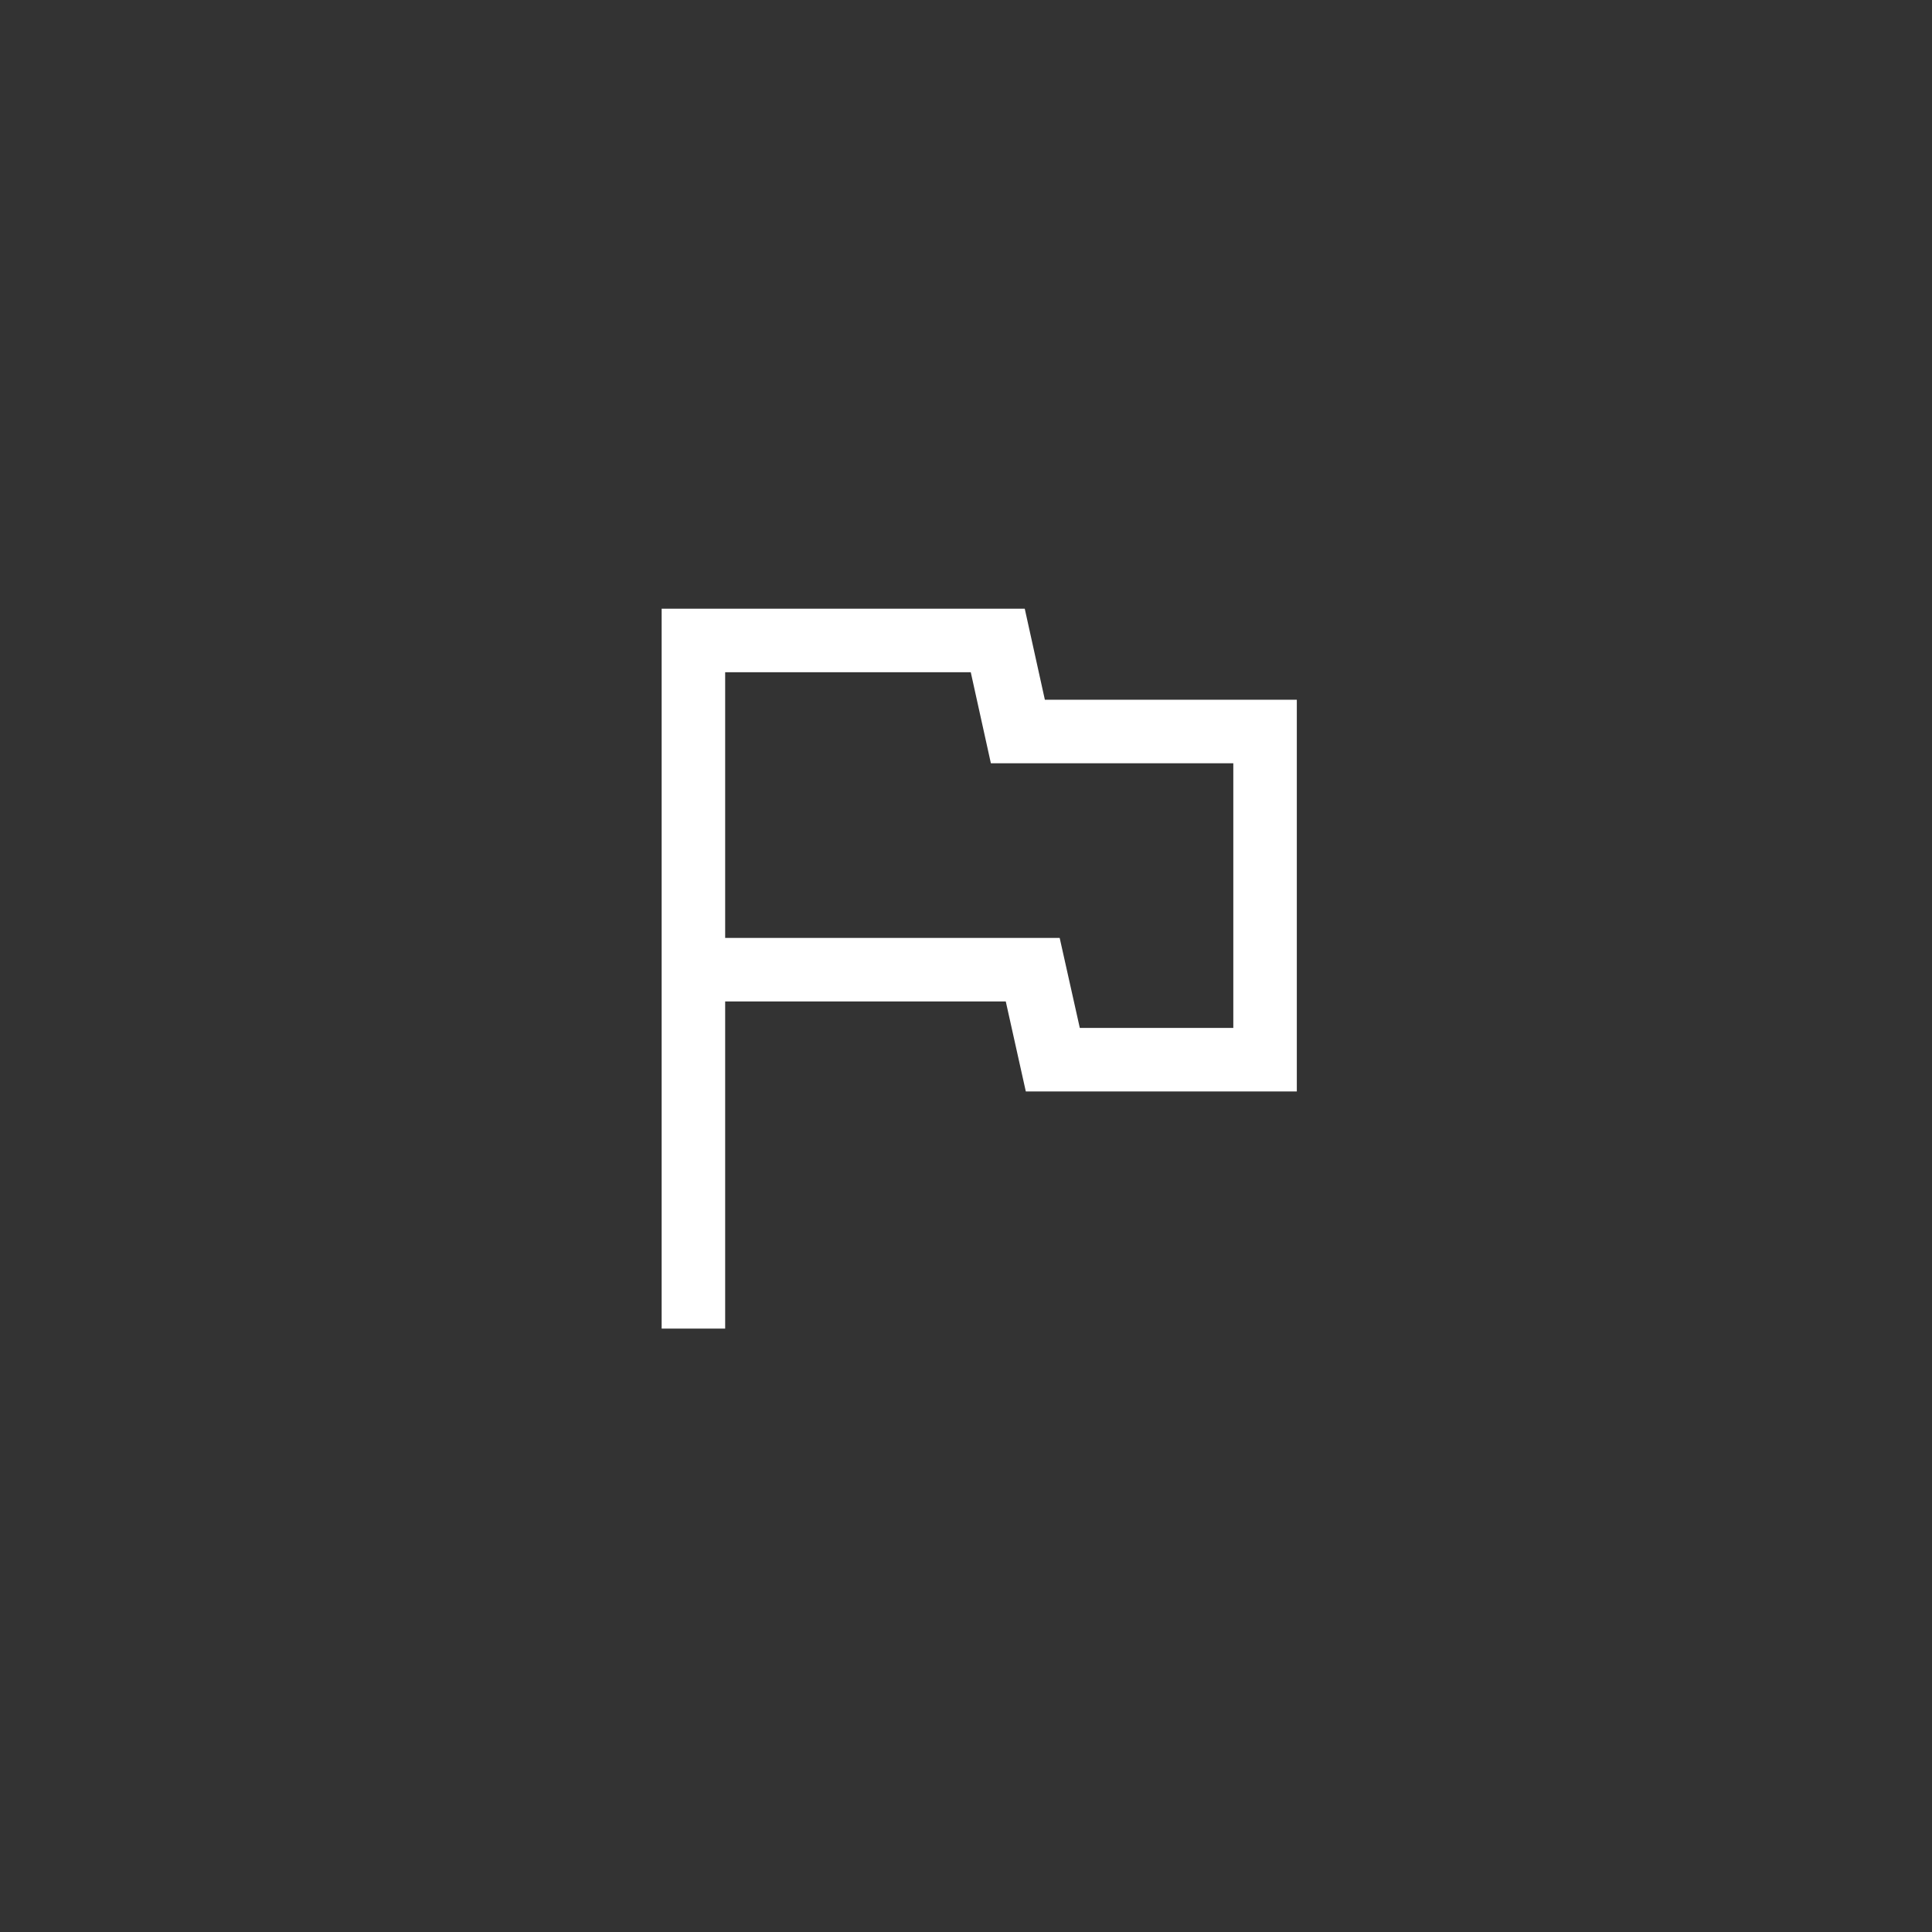 <svg xmlns="http://www.w3.org/2000/svg" xmlns:xlink="http://www.w3.org/1999/xlink" width="73" height="73" viewBox="0 0 73 73">
  <rect x="0" y="0" width="73" height="73" fill="#333333" stroke="none"/>
  <defs>
    <clipPath id="clip-Purpose">
      <rect width="73" height="73"/>
    </clipPath>
  </defs>
  <g id="Purpose" clip-path="url(#clip-Purpose)">
    <path id="flag_FILL0_wght400_GRAD0_opsz48" d="M200-772.8V-800h13.72l.76,3.44H224v14.8H213.76l-.757-3.4H202.4v12.36ZM212-790.88Zm3.8,6.72h5.8v-10h-9.16l-.76-3.44H202.4v10.04h12.64Z" transform="translate(-175 823)" fill="#fff"/>
  </g>
</svg>
